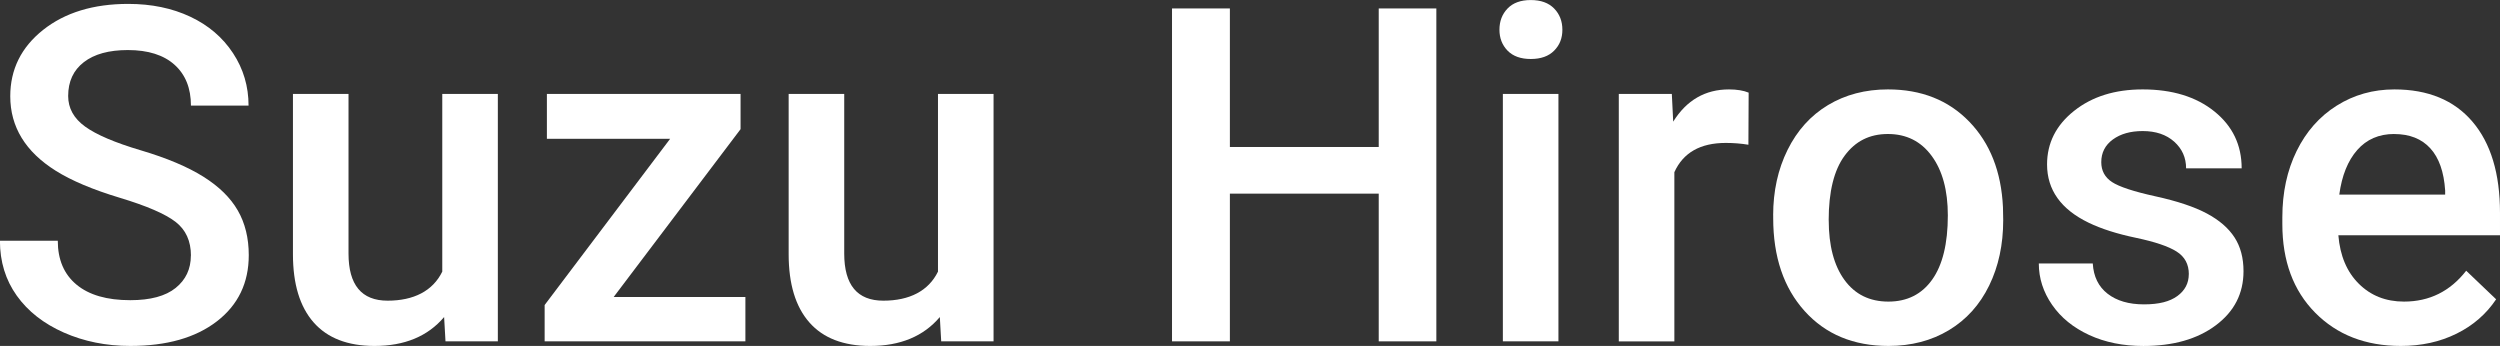 <?xml version="1.0" encoding="UTF-8"?><svg id="_レイヤー_2" xmlns="http://www.w3.org/2000/svg" viewBox="0 0 621.28 85.97"><rect x="0" y="0" width="621.28" height="85.97" fill="#333333" stroke="none"/><defs><style>.cls-1{fill:#fff;}</style></defs><g id="_レイヤー_1-2"><path class="cls-1" d="M47.45,63.53c0-3.64-1.28-6.44-3.84-8.41-2.56-1.97-7.17-3.96-13.84-5.97-6.67-2.01-11.97-4.24-15.91-6.71-7.54-4.73-11.31-10.91-11.31-18.52,0-6.67,2.72-12.16,8.15-16.48C16.15,3.12,23.2.97,31.88.97c5.76,0,10.89,1.06,15.4,3.18,4.51,2.12,8.05,5.14,10.63,9.06,2.58,3.92,3.86,8.27,3.86,13.04h-14.32c0-4.32-1.35-7.7-4.06-10.14-2.71-2.44-6.58-3.67-11.62-3.67-4.7,0-8.34,1-10.94,3.01-2.6,2.01-3.89,4.81-3.89,8.41,0,3.03,1.4,5.56,4.2,7.59,2.8,2.03,7.42,4,13.86,5.91,6.44,1.91,11.61,4.09,15.51,6.53,3.9,2.44,6.76,5.25,8.58,8.41,1.82,3.16,2.73,6.87,2.73,11.11,0,6.89-2.64,12.38-7.93,16.45-5.28,4.07-12.45,6.11-21.51,6.11-5.99,0-11.49-1.11-16.51-3.32-5.02-2.22-8.92-5.27-11.71-9.18-2.78-3.9-4.18-8.45-4.18-13.64h14.38c0,4.7,1.55,8.33,4.66,10.91,3.11,2.58,7.56,3.86,13.35,3.86,5,0,8.76-1.01,11.28-3.04,2.52-2.03,3.78-4.71,3.78-8.04Z"/><path class="cls-1" d="M110.35,78.81c-4.05,4.77-9.81,7.16-17.27,7.16-6.67,0-11.71-1.95-15.14-5.85-3.43-3.9-5.14-9.55-5.14-16.93V23.35h13.81v39.66c0,7.8,3.24,11.71,9.72,11.71s11.23-2.41,13.58-7.22V23.35h13.81v61.48h-13.01l-.34-6.02Z"/><path class="cls-1" d="M152.51,73.81h32.73v11.02h-49.89v-9.03l31.19-41.31h-30.63v-11.14h48.13v8.75l-31.54,41.71Z"/><path class="cls-1" d="M233.54,78.81c-4.05,4.77-9.81,7.16-17.27,7.16-6.67,0-11.71-1.95-15.14-5.85-3.43-3.9-5.14-9.55-5.14-16.93V23.35h13.81v39.66c0,7.8,3.24,11.71,9.72,11.71s11.23-2.41,13.58-7.22V23.35h13.81v61.48h-13.01l-.34-6.02Z"/><path class="cls-1" d="M356.95,84.83h-14.32v-36.71h-36.99v36.71h-14.38V2.1h14.38v34.43h36.99V2.1h14.32v82.73Z"/><path class="cls-1" d="M372.63,7.39c0-2.12.67-3.88,2.02-5.28,1.34-1.4,3.27-2.1,5.77-2.1s4.43.7,5.8,2.1c1.36,1.4,2.05,3.16,2.05,5.28s-.68,3.82-2.05,5.2c-1.36,1.38-3.3,2.07-5.8,2.07s-4.42-.69-5.77-2.07c-1.34-1.38-2.02-3.12-2.02-5.2ZM387.29,84.83h-13.81V23.35h13.81v61.48Z"/><path class="cls-1" d="M434.51,35.97c-1.82-.3-3.69-.45-5.63-.45-6.33,0-10.59,2.42-12.78,7.27v42.05h-13.81V23.35h13.18l.34,6.88c3.33-5.34,7.96-8.01,13.86-8.01,1.97,0,3.6.27,4.89.8l-.06,12.96Z"/><path class="cls-1" d="M440.65,53.53c0-6.02,1.19-11.45,3.58-16.28,2.39-4.83,5.74-8.54,10.06-11.14,4.32-2.59,9.28-3.89,14.89-3.89,8.3,0,15.03,2.67,20.2,8.01,5.17,5.34,7.96,12.42,8.38,21.25l.06,3.24c0,6.06-1.16,11.48-3.49,16.25-2.33,4.77-5.66,8.47-10,11.08-4.34,2.61-9.35,3.92-15.03,3.92-8.68,0-15.62-2.89-20.83-8.67-5.21-5.78-7.81-13.48-7.81-23.1v-.68ZM454.46,54.72c0,6.33,1.31,11.28,3.92,14.86,2.61,3.58,6.25,5.37,10.91,5.37s8.29-1.82,10.88-5.46c2.59-3.64,3.89-8.96,3.89-15.97,0-6.21-1.34-11.14-4.01-14.77-2.67-3.64-6.3-5.45-10.88-5.45s-8.09,1.79-10.74,5.37c-2.65,3.58-3.98,8.93-3.98,16.05Z"/><path class="cls-1" d="M543.95,68.13c0-2.46-1.01-4.34-3.04-5.62-2.03-1.29-5.39-2.42-10.09-3.41-4.7-.98-8.62-2.23-11.76-3.75-6.89-3.33-10.34-8.16-10.34-14.49,0-5.3,2.23-9.74,6.71-13.3,4.47-3.56,10.15-5.34,17.05-5.34,7.35,0,13.29,1.82,17.81,5.46,4.53,3.64,6.79,8.35,6.79,14.15h-13.81c0-2.65-.99-4.86-2.95-6.62-1.97-1.76-4.58-2.64-7.84-2.64-3.03,0-5.5.7-7.42,2.1-1.91,1.4-2.87,3.28-2.87,5.63,0,2.12.89,3.77,2.67,4.94,1.78,1.17,5.38,2.36,10.8,3.55,5.42,1.19,9.67,2.61,12.76,4.26,3.09,1.65,5.38,3.63,6.88,5.94,1.5,2.31,2.24,5.11,2.24,8.41,0,5.53-2.29,10.01-6.88,13.44-4.58,3.43-10.59,5.14-18.01,5.14-5.04,0-9.53-.91-13.47-2.73-3.94-1.82-7.01-4.32-9.21-7.5-2.2-3.18-3.3-6.61-3.3-10.28h13.41c.19,3.26,1.42,5.77,3.69,7.53,2.27,1.76,5.28,2.64,9.03,2.64s6.4-.69,8.3-2.07c1.89-1.38,2.84-3.19,2.84-5.43Z"/><path class="cls-1" d="M596.62,85.97c-8.75,0-15.84-2.76-21.28-8.27-5.44-5.51-8.15-12.85-8.15-22.02v-1.7c0-6.14,1.18-11.62,3.55-16.45,2.37-4.83,5.69-8.59,9.97-11.28,4.28-2.69,9.05-4.03,14.32-4.03,8.37,0,14.84,2.67,19.4,8.01,4.56,5.34,6.85,12.9,6.85,22.67v5.57h-40.17c.42,5.08,2.11,9.09,5.09,12.05,2.97,2.95,6.71,4.43,11.22,4.43,6.33,0,11.48-2.56,15.46-7.67l7.44,7.1c-2.46,3.67-5.75,6.53-9.86,8.55-4.11,2.03-8.72,3.04-13.84,3.04ZM594.98,33.3c-3.79,0-6.85,1.33-9.18,3.98-2.33,2.65-3.82,6.35-4.46,11.08h26.31v-1.02c-.3-4.62-1.53-8.12-3.69-10.48-2.16-2.37-5.15-3.55-8.98-3.55Z"/></g></svg>